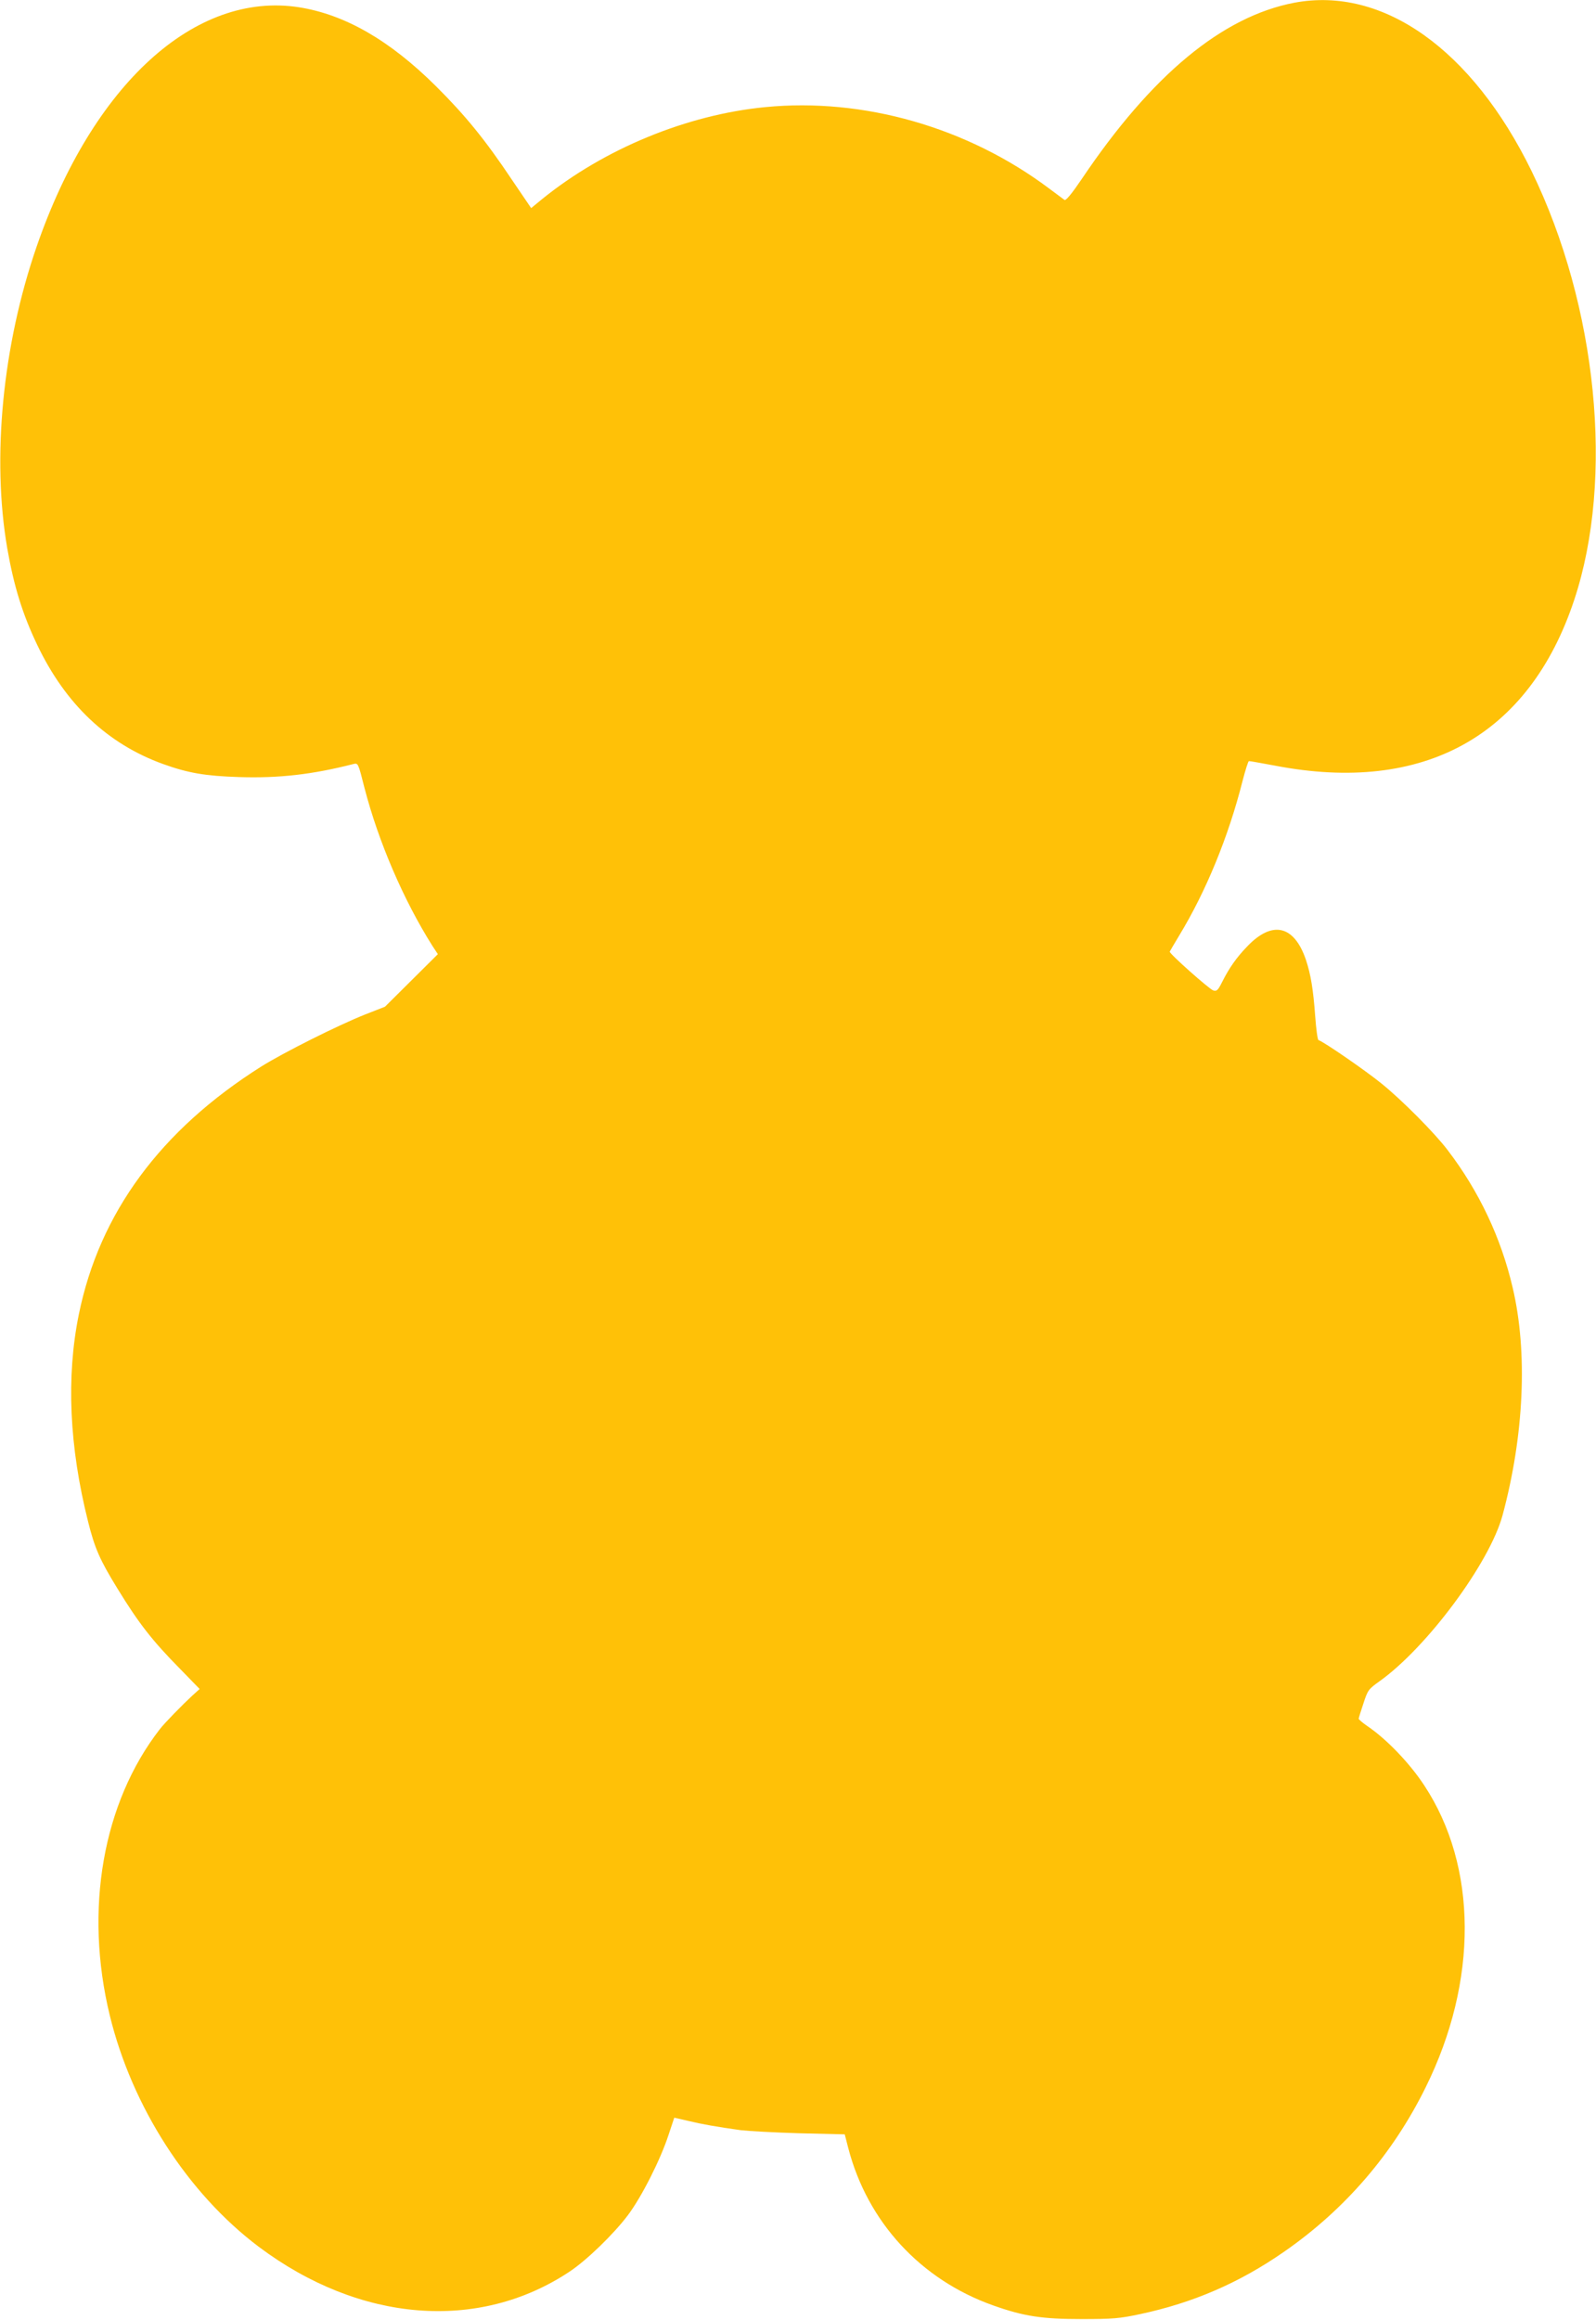 <?xml version="1.0" standalone="no"?>
<!DOCTYPE svg PUBLIC "-//W3C//DTD SVG 20010904//EN"
 "http://www.w3.org/TR/2001/REC-SVG-20010904/DTD/svg10.dtd">
<svg version="1.0" xmlns="http://www.w3.org/2000/svg"
 width="881pt" height="1280pt" viewBox="0 0 881 1280"
 preserveAspectRatio="xMidYMid meet">
<g transform="translate(0,1280) scale(0.1,-0.1)"
fill="#ffc107" stroke="none">
<path d="M7145 12785 c-398 -76 -788 -399 -1174 -973 -55 -81 -87 -120 -95
-115 -6 5 -45 33 -86 64 -450 337 -1024 501 -1566 448 -433 -42 -889 -230
-1231 -507 l-61 -50 -106 156 c-147 220 -257 355 -420 517 -255 253 -502 395
-756 435 -574 89 -1139 -426 -1448 -1321 -188 -545 -248 -1164 -162 -1664 37
-211 85 -365 166 -534 156 -326 387 -545 694 -656 139 -50 233 -66 420 -72
219 -7 404 14 631 72 26 6 26 6 61 -132 77 -297 216 -620 376 -873 l29 -44
-146 -145 -146 -145 -110 -43 c-153 -61 -450 -210 -573 -287 -556 -351 -893
-808 -1007 -1368 -70 -344 -53 -728 51 -1142 37 -148 65 -212 163 -371 117
-191 192 -287 344 -441 l109 -112 -42 -38 c-51 -47 -152 -150 -178 -184 -315
-406 -418 -995 -276 -1579 123 -504 430 -981 822 -1276 557 -418 1213 -471
1715 -138 94 62 244 207 323 312 76 101 180 307 224 442 l32 96 78 -18 c79
-19 154 -32 289 -51 42 -5 188 -13 325 -17 l249 -6 19 -74 c106 -409 400 -728
801 -870 169 -60 270 -75 487 -75 173 0 210 3 322 27 293 62 550 173 797 345
336 233 600 540 781 907 290 586 287 1218 -8 1665 -80 122 -207 255 -315 328
-26 18 -47 36 -47 40 0 4 12 42 26 84 24 74 28 79 88 122 263 187 609 654 680
916 119 441 140 900 56 1256 -64 275 -186 533 -359 759 -70 93 -255 279 -366
368 -86 70 -318 230 -347 239 -5 2 -13 61 -18 131 -11 149 -24 229 -51 311
-65 192 -186 220 -325 74 -58 -60 -99 -118 -138 -196 -23 -46 -30 -52 -49 -46
-22 7 -244 204 -240 214 1 3 25 43 53 90 147 242 271 544 348 848 16 62 32
113 36 113 3 1 68 -11 144 -25 822 -158 1403 164 1652 915 222 669 127 1620
-235 2364 -328 672 -821 1022 -1310 930z"/>
</g>
</svg>
